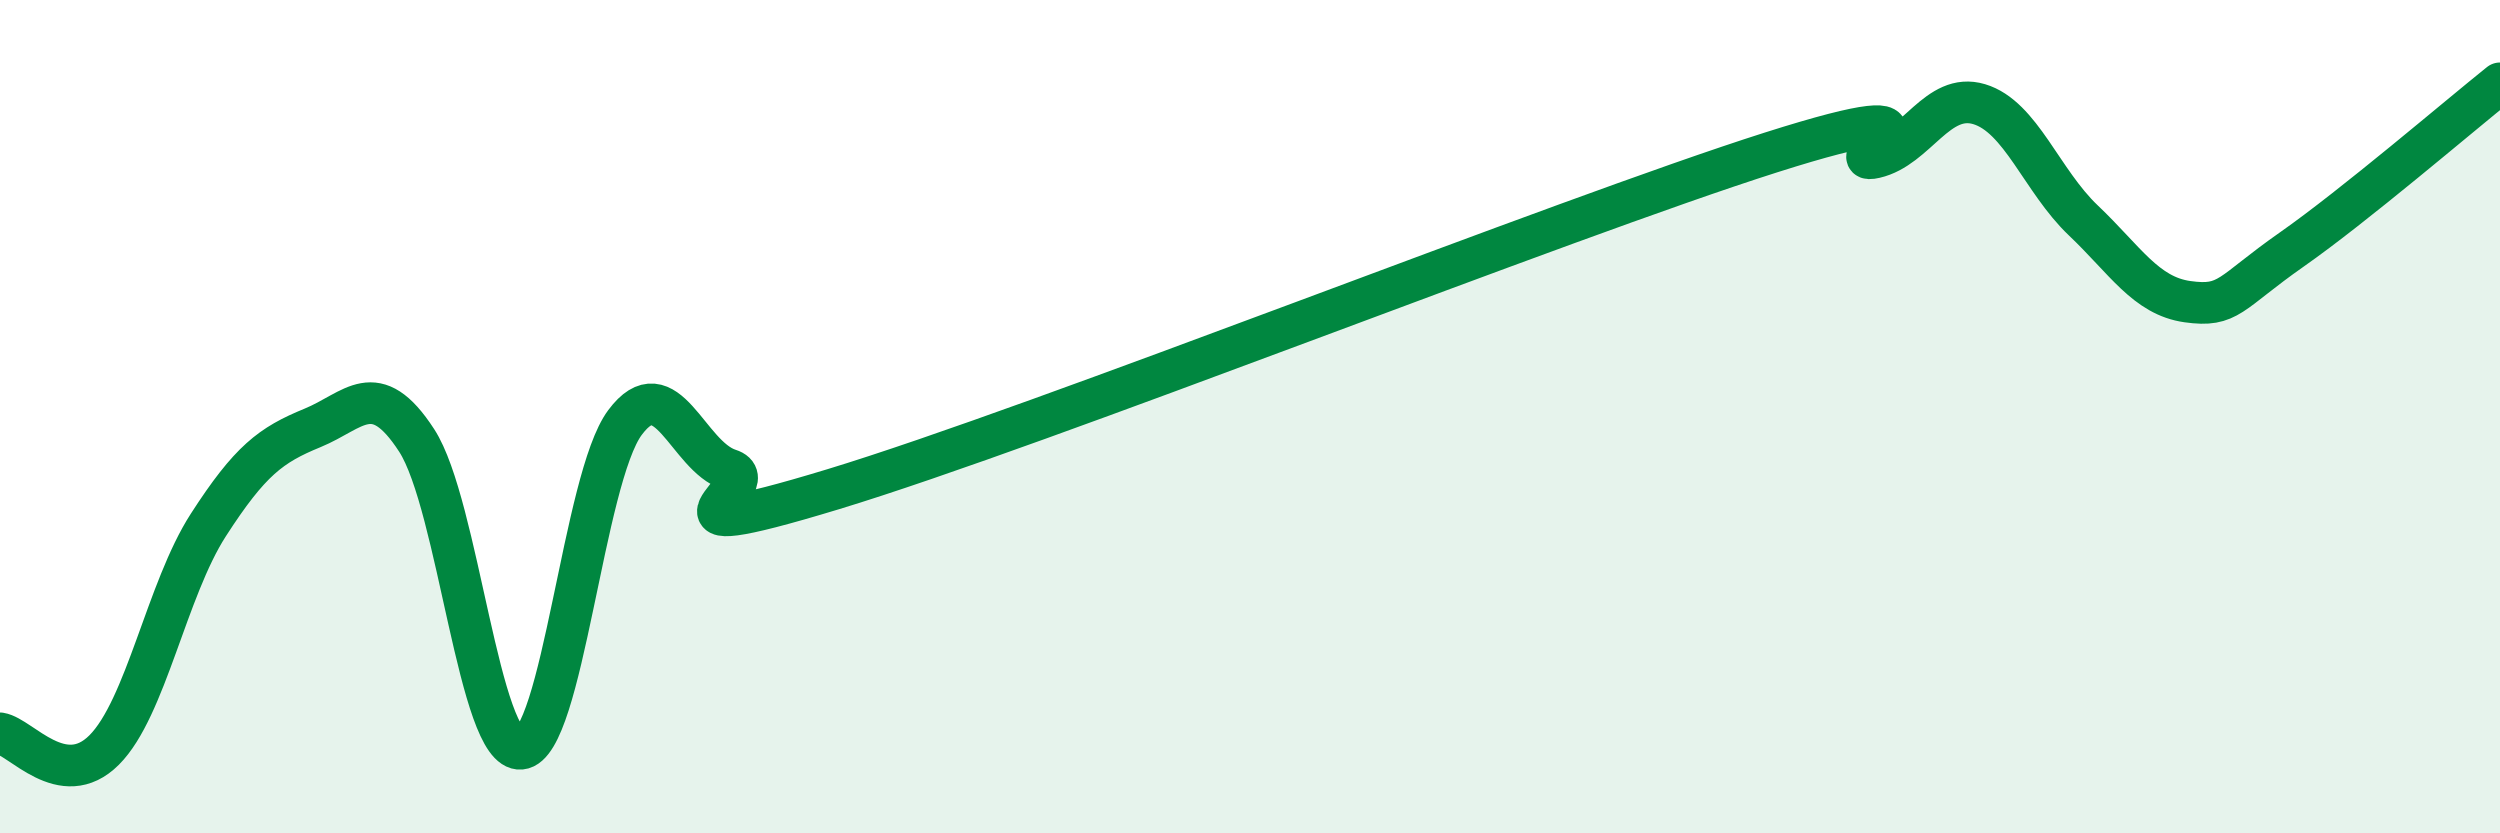 
    <svg width="60" height="20" viewBox="0 0 60 20" xmlns="http://www.w3.org/2000/svg">
      <path
        d="M 0,17.6 C 0.5,17.68 1.5,19 2.5,18 C 3.5,17 4,14.15 5,12.6 C 6,11.05 6.5,10.68 7.5,10.27 C 8.5,9.86 9,9.03 10,10.57 C 11,12.11 11.5,18.06 12.5,17.97 C 13.5,17.88 14,11.48 15,10.14 C 16,8.8 16.5,10.95 17.5,11.27 C 18.5,11.59 15,13.26 20,11.74 C 25,10.22 37.5,5.25 42.5,3.66 C 47.5,2.07 44,4.01 45,3.78 C 46,3.55 46.5,2.2 47.5,2.5 C 48.5,2.8 49,4.34 50,5.29 C 51,6.24 51.5,7.1 52.5,7.24 C 53.5,7.38 53.5,7.04 55,5.99 C 56.5,4.94 59,2.8 60,2L60 20L0 20Z"
        fill="#008740"
        opacity="0.1"
        stroke-linecap="round"
        stroke-linejoin="round"
      />
      <path
        d="M 0,17.6 C 0.5,17.68 1.5,19 2.5,18 C 3.5,17 4,14.15 5,12.6 C 6,11.05 6.5,10.68 7.5,10.27 C 8.5,9.86 9,9.03 10,10.57 C 11,12.11 11.5,18.06 12.5,17.97 C 13.5,17.88 14,11.48 15,10.14 C 16,8.8 16.5,10.95 17.5,11.27 C 18.5,11.59 15,13.26 20,11.74 C 25,10.22 37.5,5.25 42.5,3.66 C 47.5,2.07 44,4.01 45,3.78 C 46,3.55 46.5,2.2 47.5,2.5 C 48.5,2.8 49,4.34 50,5.29 C 51,6.24 51.5,7.1 52.5,7.24 C 53.5,7.38 53.5,7.04 55,5.99 C 56.5,4.94 59,2.8 60,2"
        stroke="#008740"
        stroke-width="1"
        fill="none"
        stroke-linecap="round"
        stroke-linejoin="round"
      />
    </svg>
  